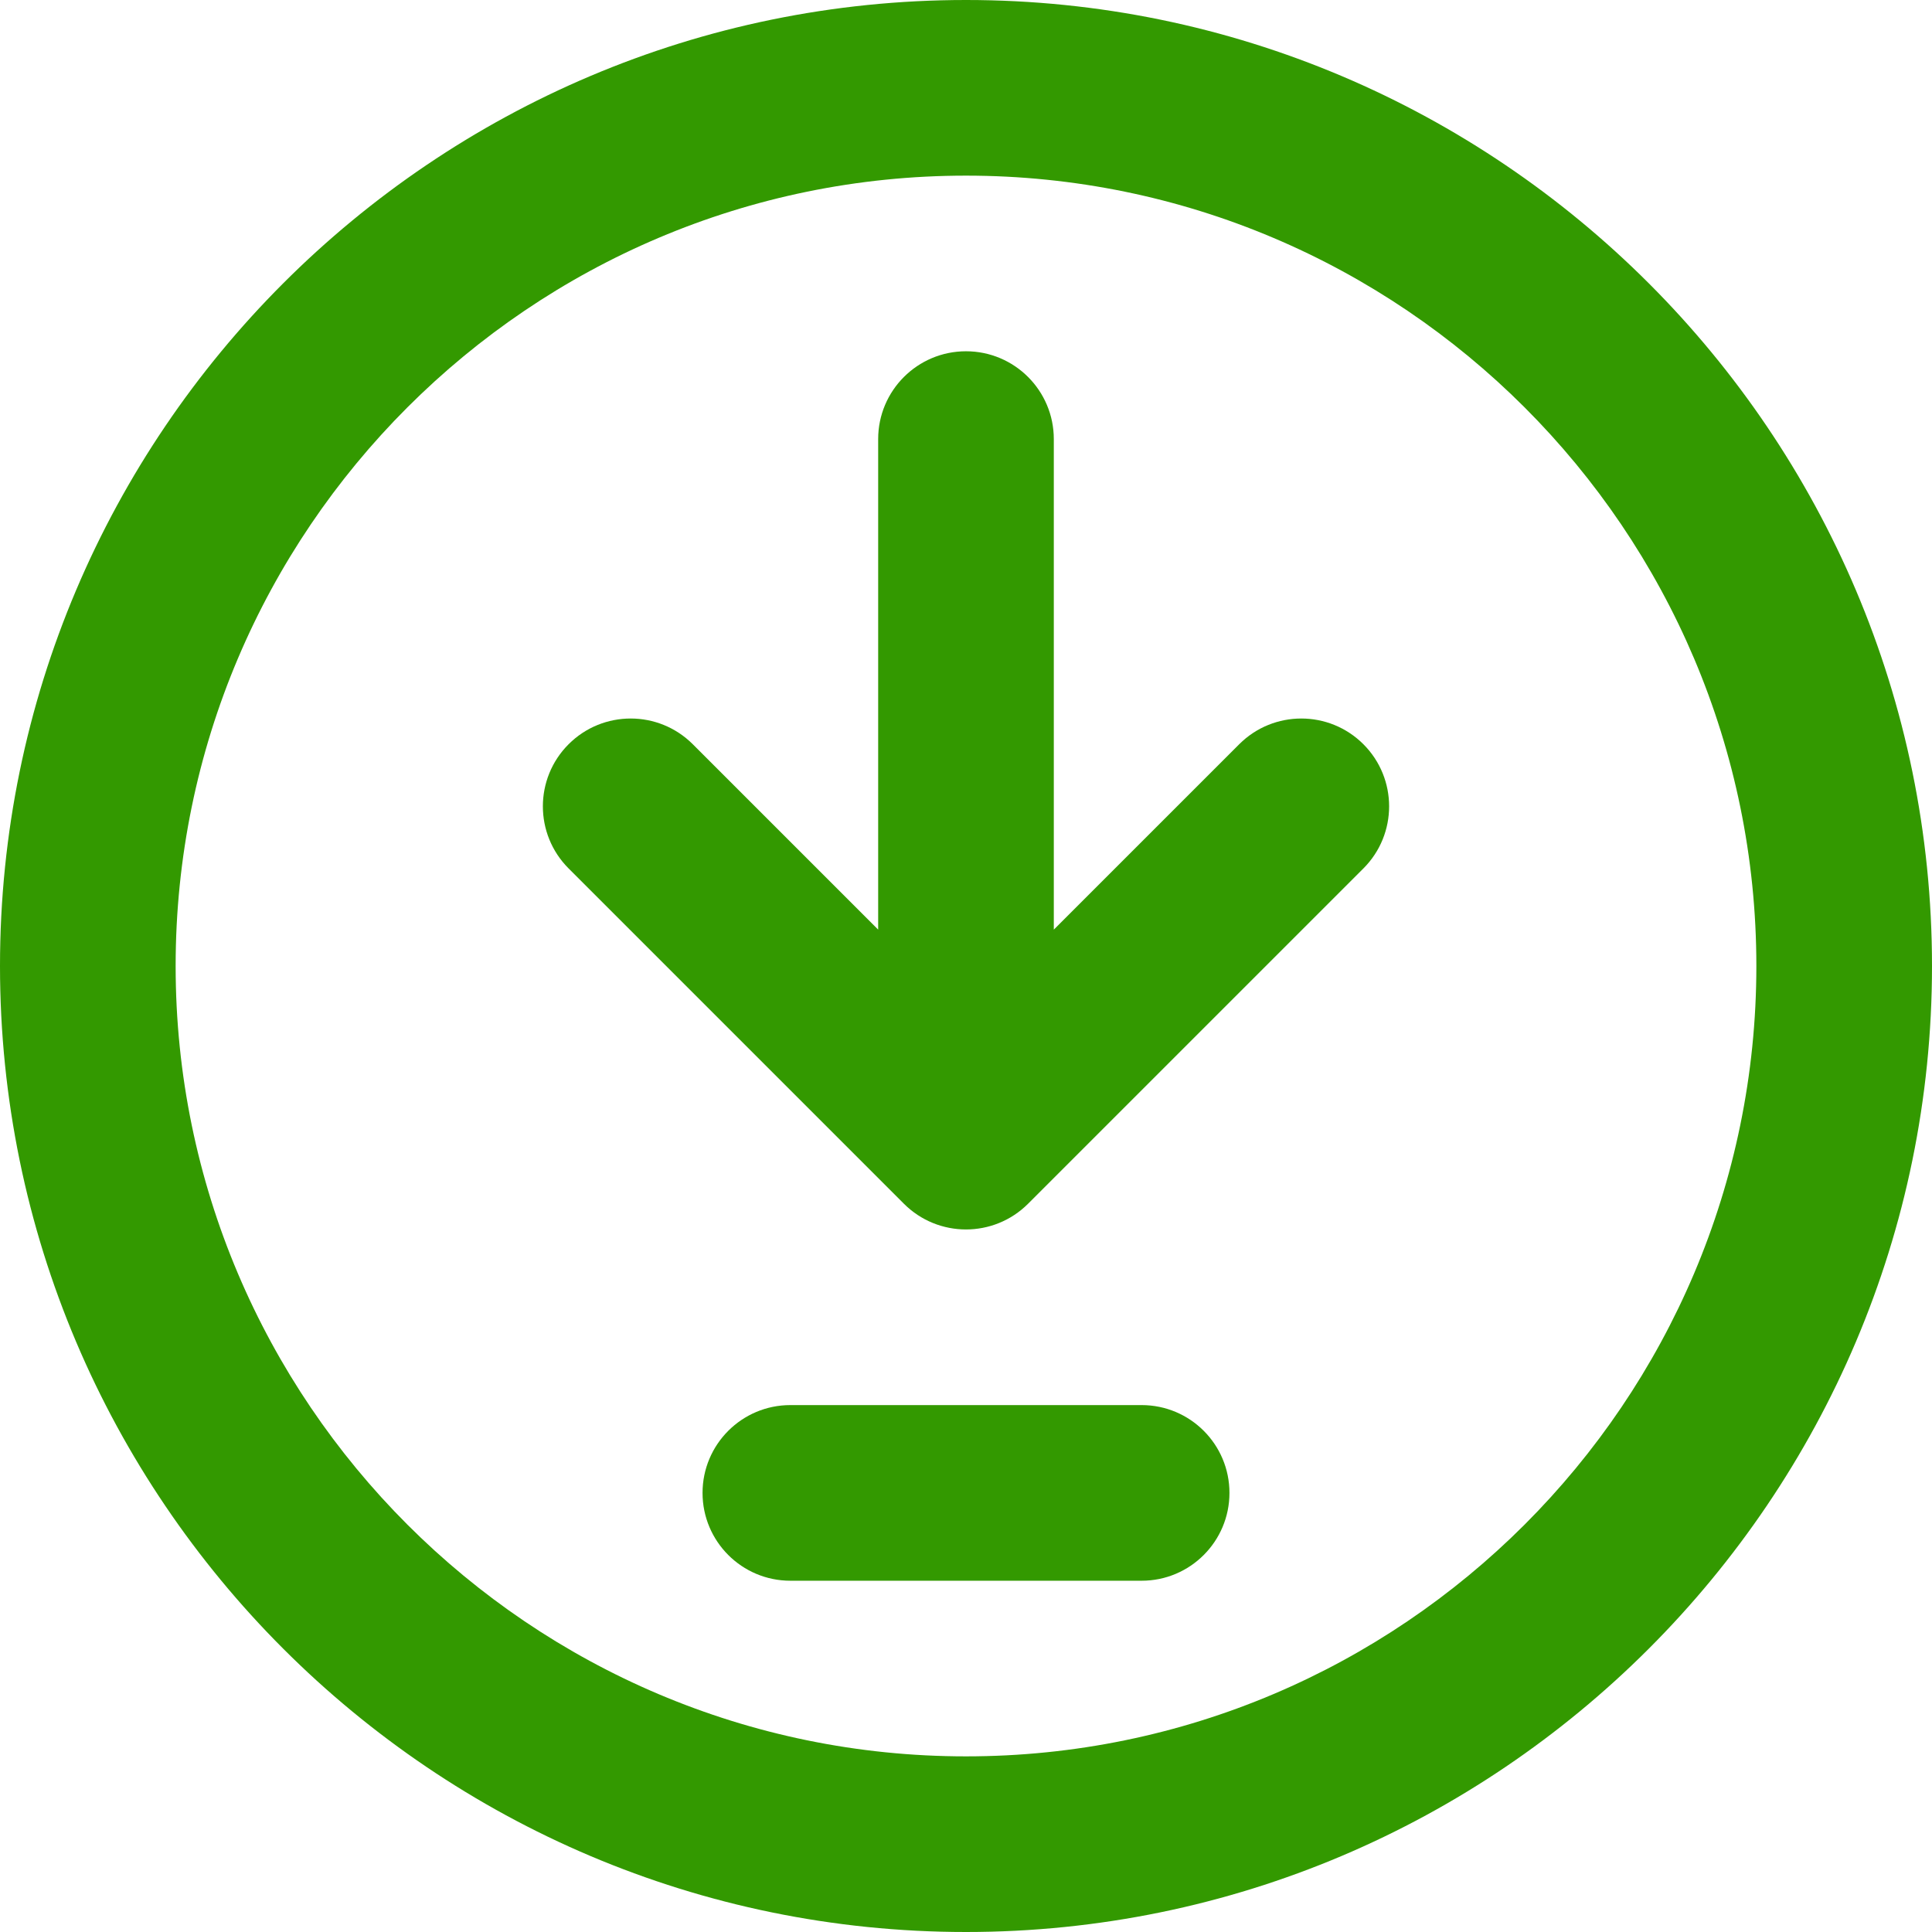 <?xml version="1.0" encoding="iso-8859-1"?>
<!-- Generator: Adobe Illustrator 18.0.0, SVG Export Plug-In . SVG Version: 6.00 Build 0)  -->
<!DOCTYPE svg PUBLIC "-//W3C//DTD SVG 1.1//EN" "http://www.w3.org/Graphics/SVG/1.1/DTD/svg11.dtd">
<svg xmlns="http://www.w3.org/2000/svg" xmlns:xlink="http://www.w3.org/1999/xlink" version="1.1" id="Capa_1" x="0px" y="0px" viewBox="0 0 330 330" style="enable-background:new 0 0 330 330;" xml:space="preserve" width="512px" height="512px">
<g>
	<path d="M165,0C74.019,0,0,74.018,0,165c0,90.98,74.019,165,165,165s165-74.02,165-165C330,74.018,255.981,0,165,0z M165,300   c-74.439,0-135-60.561-135-135S90.561,30,165,30s135,60.561,135,135S239.439,300,165,300z" fill="#339900"/>
	<path d="M211.667,127.121l-31.669,31.666V75c0-8.285-6.716-15-15-15c-8.284,0-15,6.715-15,15v83.787l-31.665-31.666   c-5.857-5.857-15.355-5.857-21.213,0c-5.858,5.859-5.858,15.355,0,21.213l57.271,57.271c2.929,2.93,6.768,4.395,10.606,4.395   c3.838,0,7.678-1.465,10.607-4.393l57.275-57.271c5.857-5.857,5.858-15.355,0.001-21.215   C227.021,121.264,217.524,121.264,211.667,127.121z" fill="#339900"/>
	<path d="M195,240h-60c-8.284,0-15,6.715-15,15c0,8.283,6.716,15,15,15h60c8.284,0,15-6.717,15-15C210,246.715,203.284,240,195,240z   " fill="#339900"/>
</g>
<g>
</g>
<g>
</g>
<g>
</g>
<g>
</g>
<g>
</g>
<g>
</g>
<g>
</g>
<g>
</g>
<g>
</g>
<g>
</g>
<g>
</g>
<g>
</g>
<g>
</g>
<g>
</g>
<g>
</g>
</svg>
